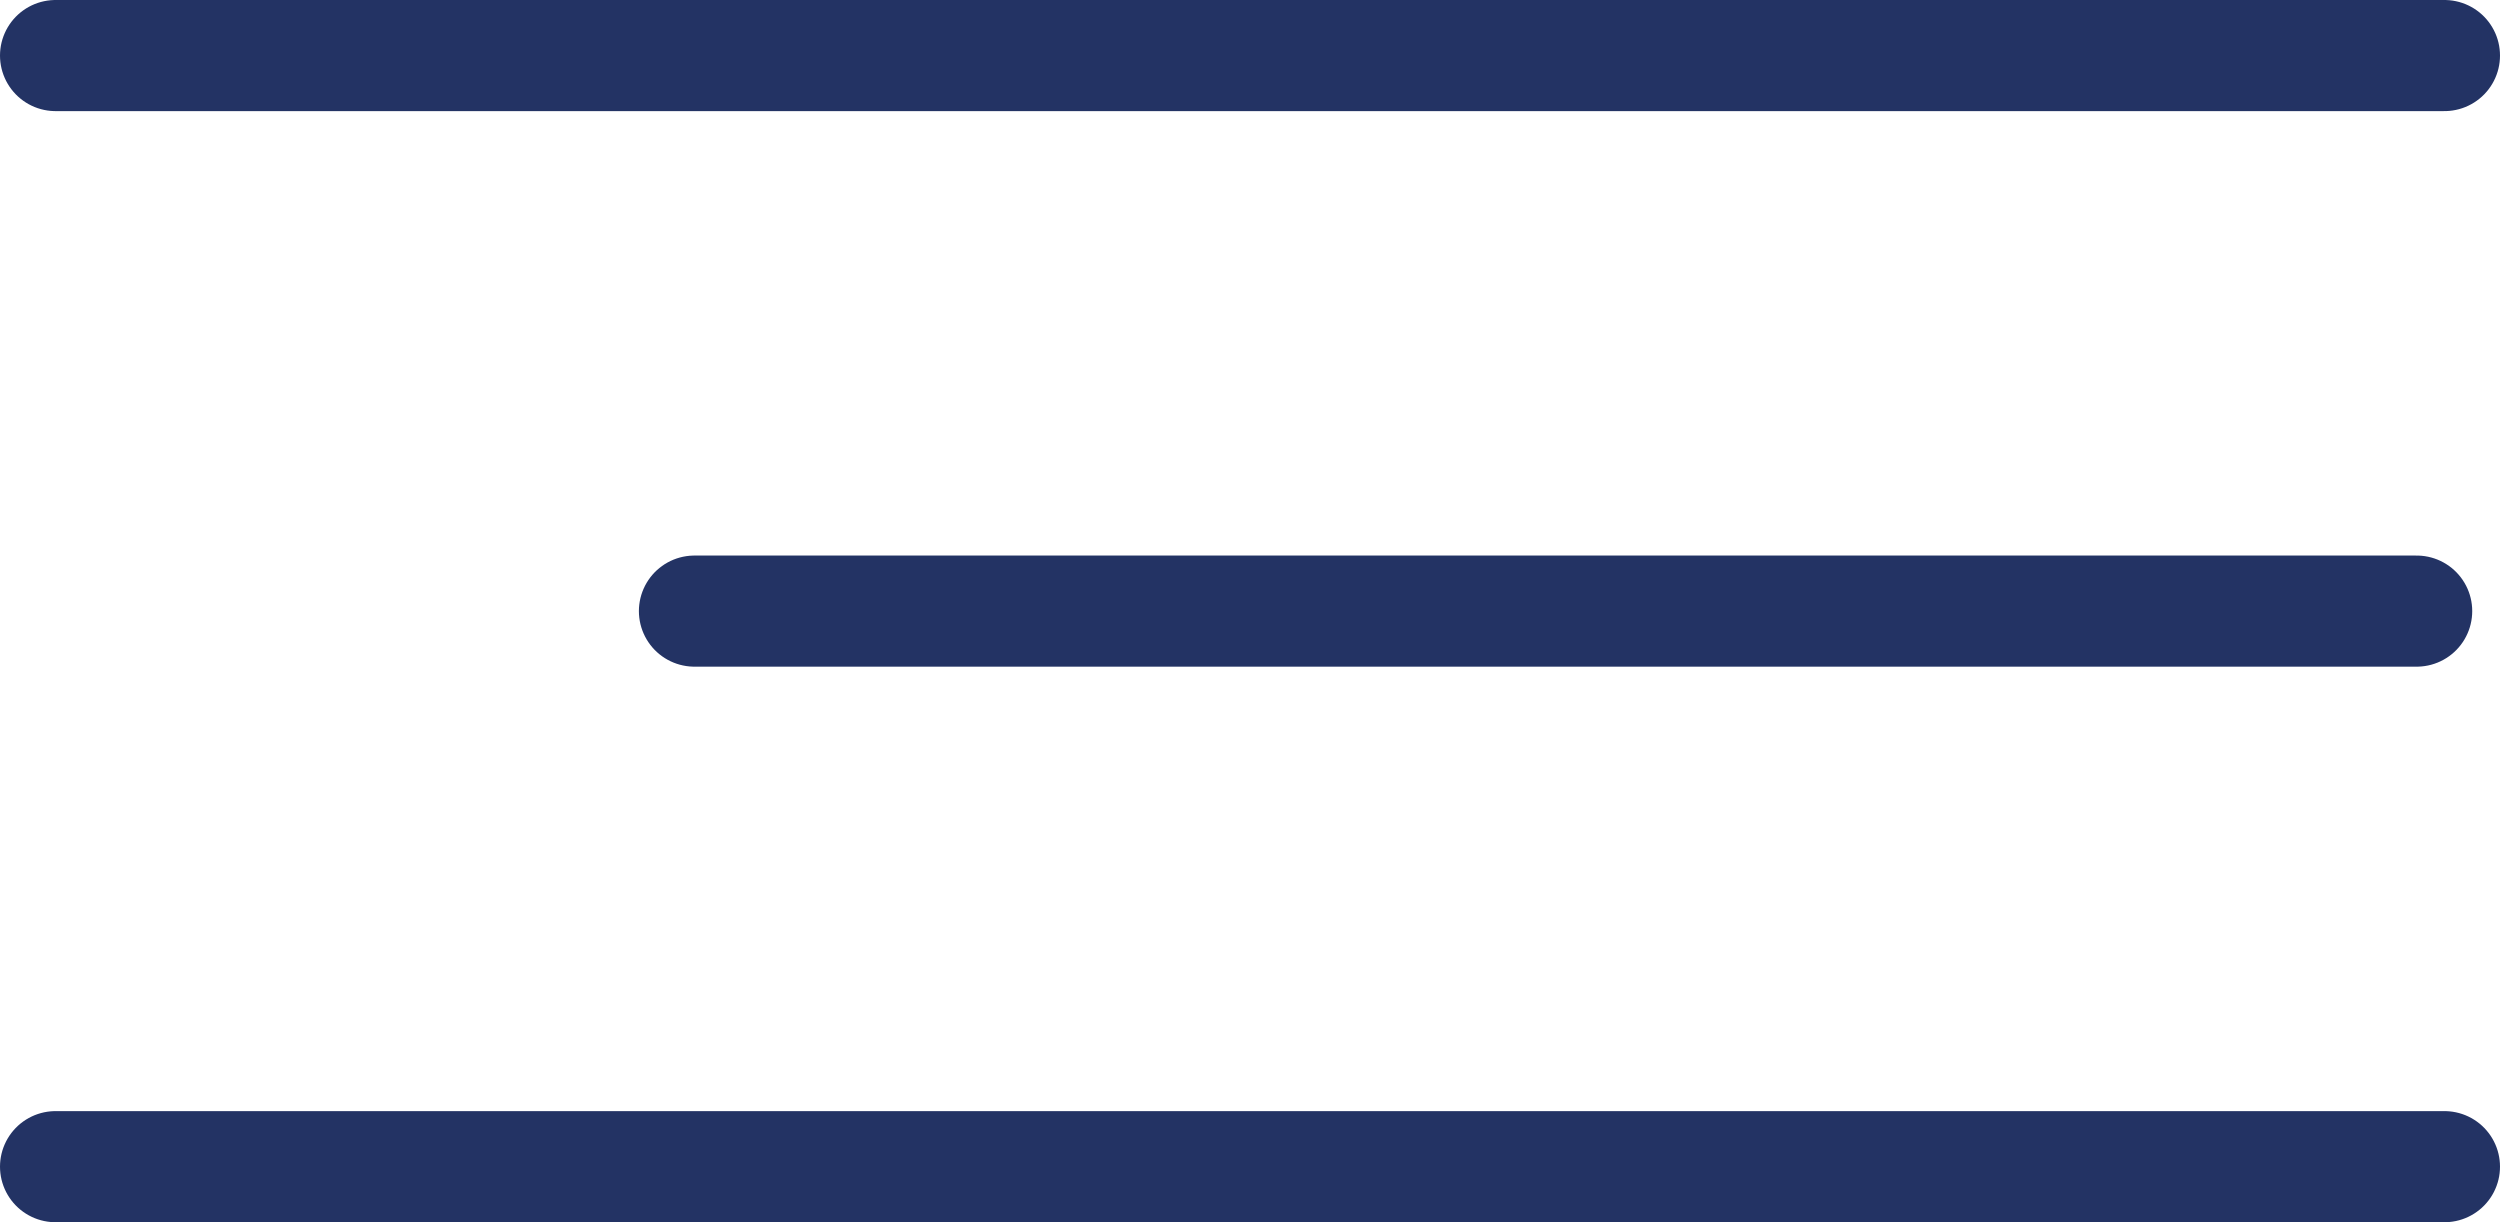<?xml version="1.0" encoding="UTF-8"?> <svg xmlns="http://www.w3.org/2000/svg" width="90" height="44" viewBox="0 0 90 44" fill="none"><path d="M2 2H88" stroke="#233364" stroke-width="4" stroke-linecap="round"></path><path d="M2 42H88" stroke="#233364" stroke-width="4" stroke-linecap="round"></path><path d="M25 22L87 22" stroke="#233364" stroke-width="4" stroke-linecap="round"></path></svg> 